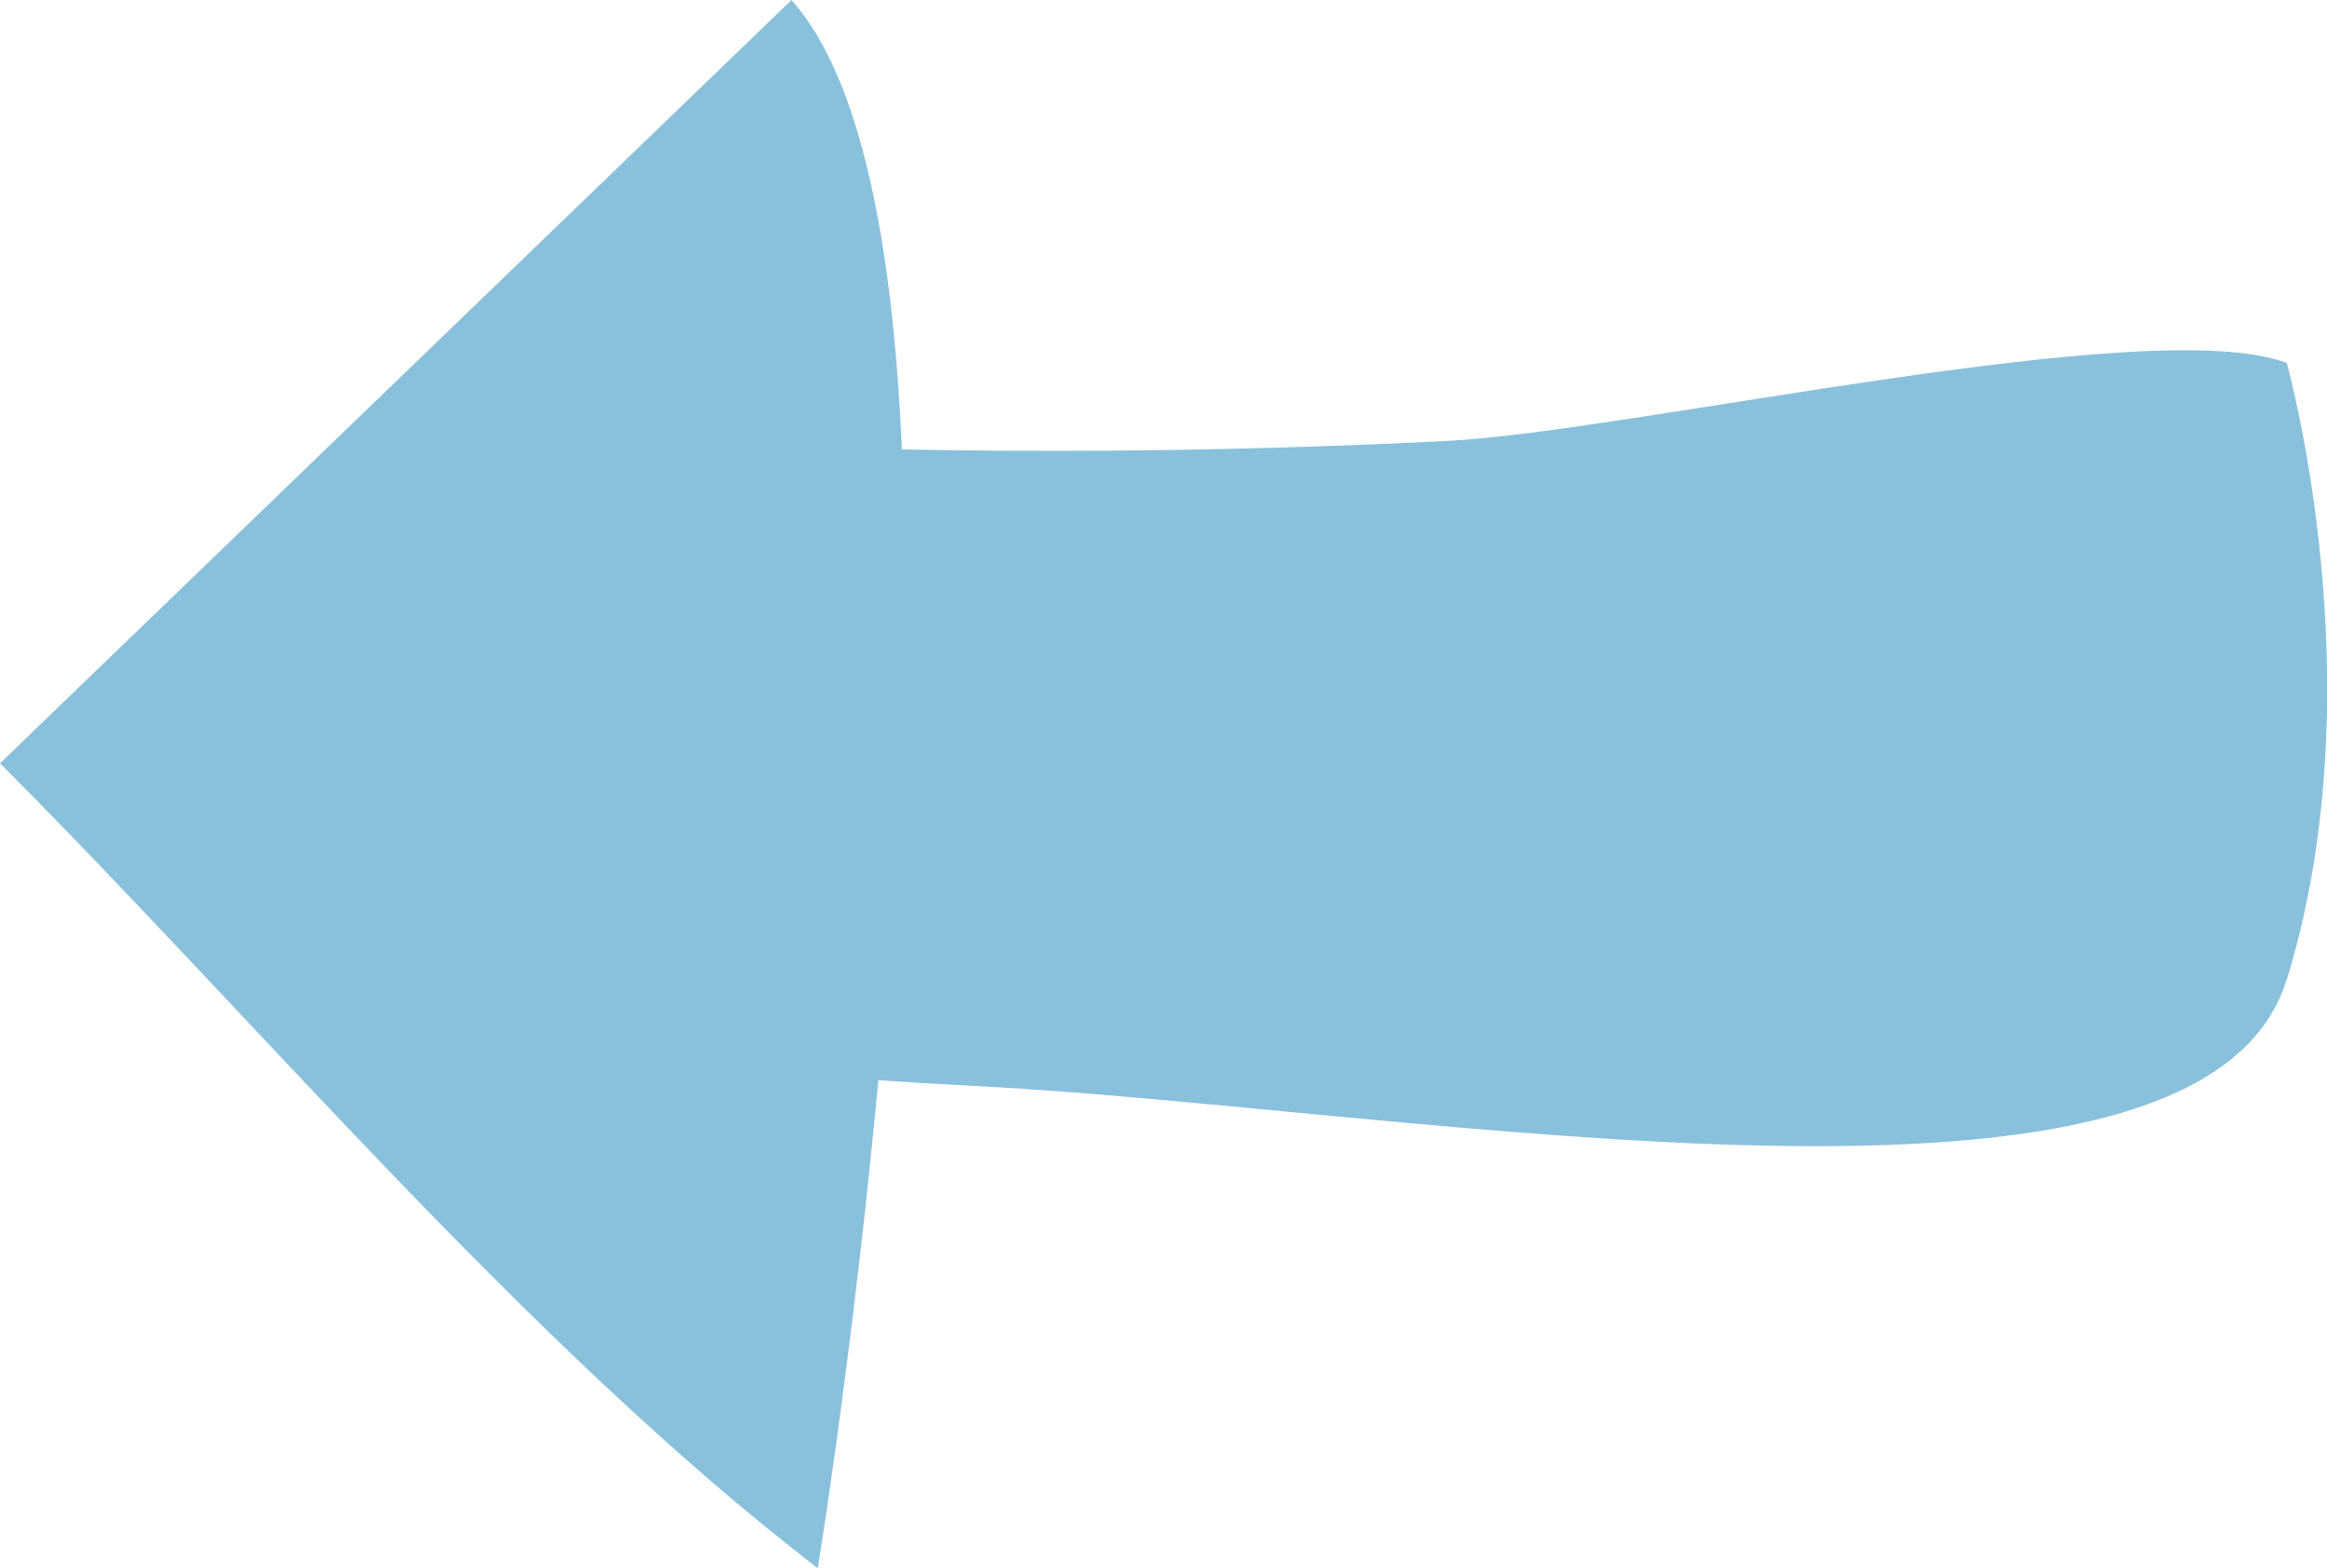 <?xml version="1.0" encoding="UTF-8"?><svg id="Layer_2" xmlns="http://www.w3.org/2000/svg" viewBox="0 0 178.72 120.48"><defs><style>.cls-1{fill:#89c1dc;}</style></defs><g id="Layer_1-2"><g><path class="cls-1" d="M175.62,75.26c-6.58,21.31-66.56,9.97-100.3,8.19-13.53-.71-27.59-1.58-39.47-8.1-1.52-.83-3.06-1.82-3.86-3.36-.72-1.38-.74-3-.74-4.55-.03-8.41-.05-16.83-.08-25.24,0-1.56,0-3.17,.64-4.59,1.83-4.09,7.43-4.39,11.91-4.12,22.41,1.39,44.91,1.51,67.34,.39,14.14-.71,54.33-9.95,64.57-5.99,0,0,6.98,24.77,0,47.37Z"/><path class="cls-1" d="M0,58.64C20.26,39.1,40.52,19.55,60.79,0c18.29,20.54,2.02,120.48,2.02,120.48C40.43,103.27,19.58,78.23,0,58.64"/></g></g></svg>